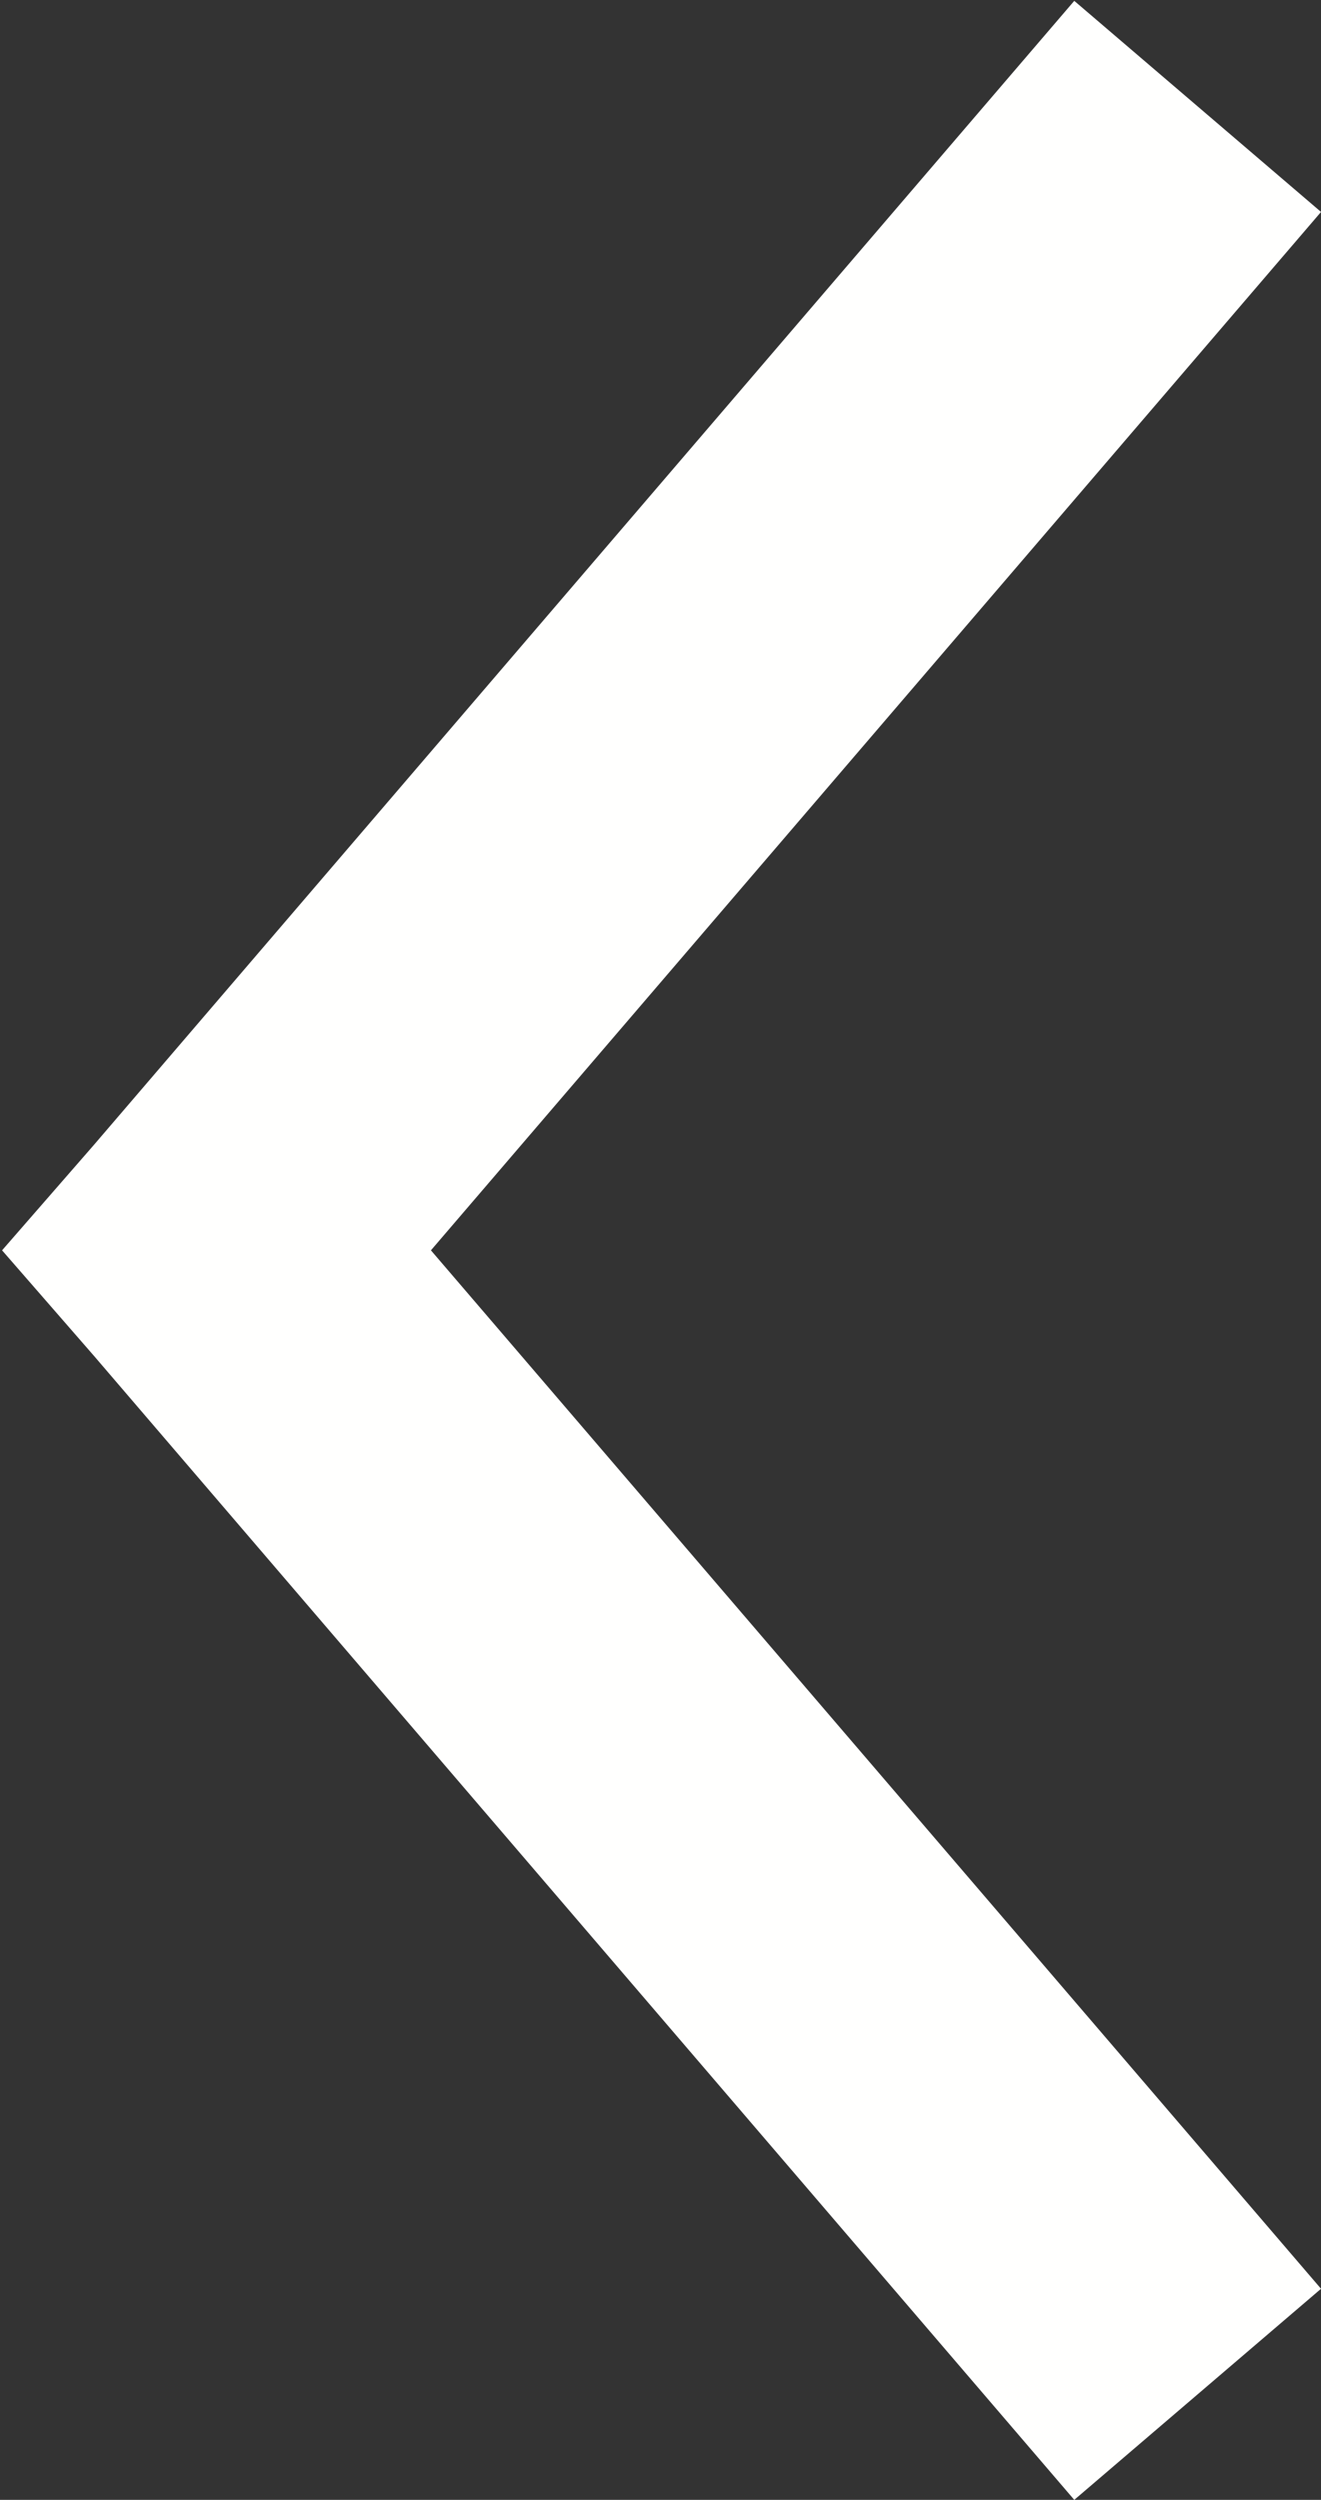 <?xml version="1.0" encoding="UTF-8"?>
<svg width="444px" height="840px" viewBox="0 0 444 840" version="1.1" xmlns="http://www.w3.org/2000/svg" xmlns:xlink="http://www.w3.org/1999/xlink">
    <rect x="0" y="0" width="444" height="840" fill="#333333" stroke="none"/>
    <!-- Generator: Sketch 53.2 (72643) - https://sketchapp.com -->
    <title>Fill 1</title>
    <desc>Created with Sketch.</desc>
    <g id="Page-1" stroke="none" stroke-width="1" fill="none" fill-rule="evenodd">
        <g id="arrow" transform="translate(-68, -2)" fill="#FFFFFE">
            <polyline id="Fill-1" points="68.696 422.135 99.593 457.609 429.072 842 512.009 771.071 212.842 422.135 512.009 73.217 429.072 2.288 99.593 386.679 68.696 422.135"></polyline>
        </g>
    </g>
</svg>